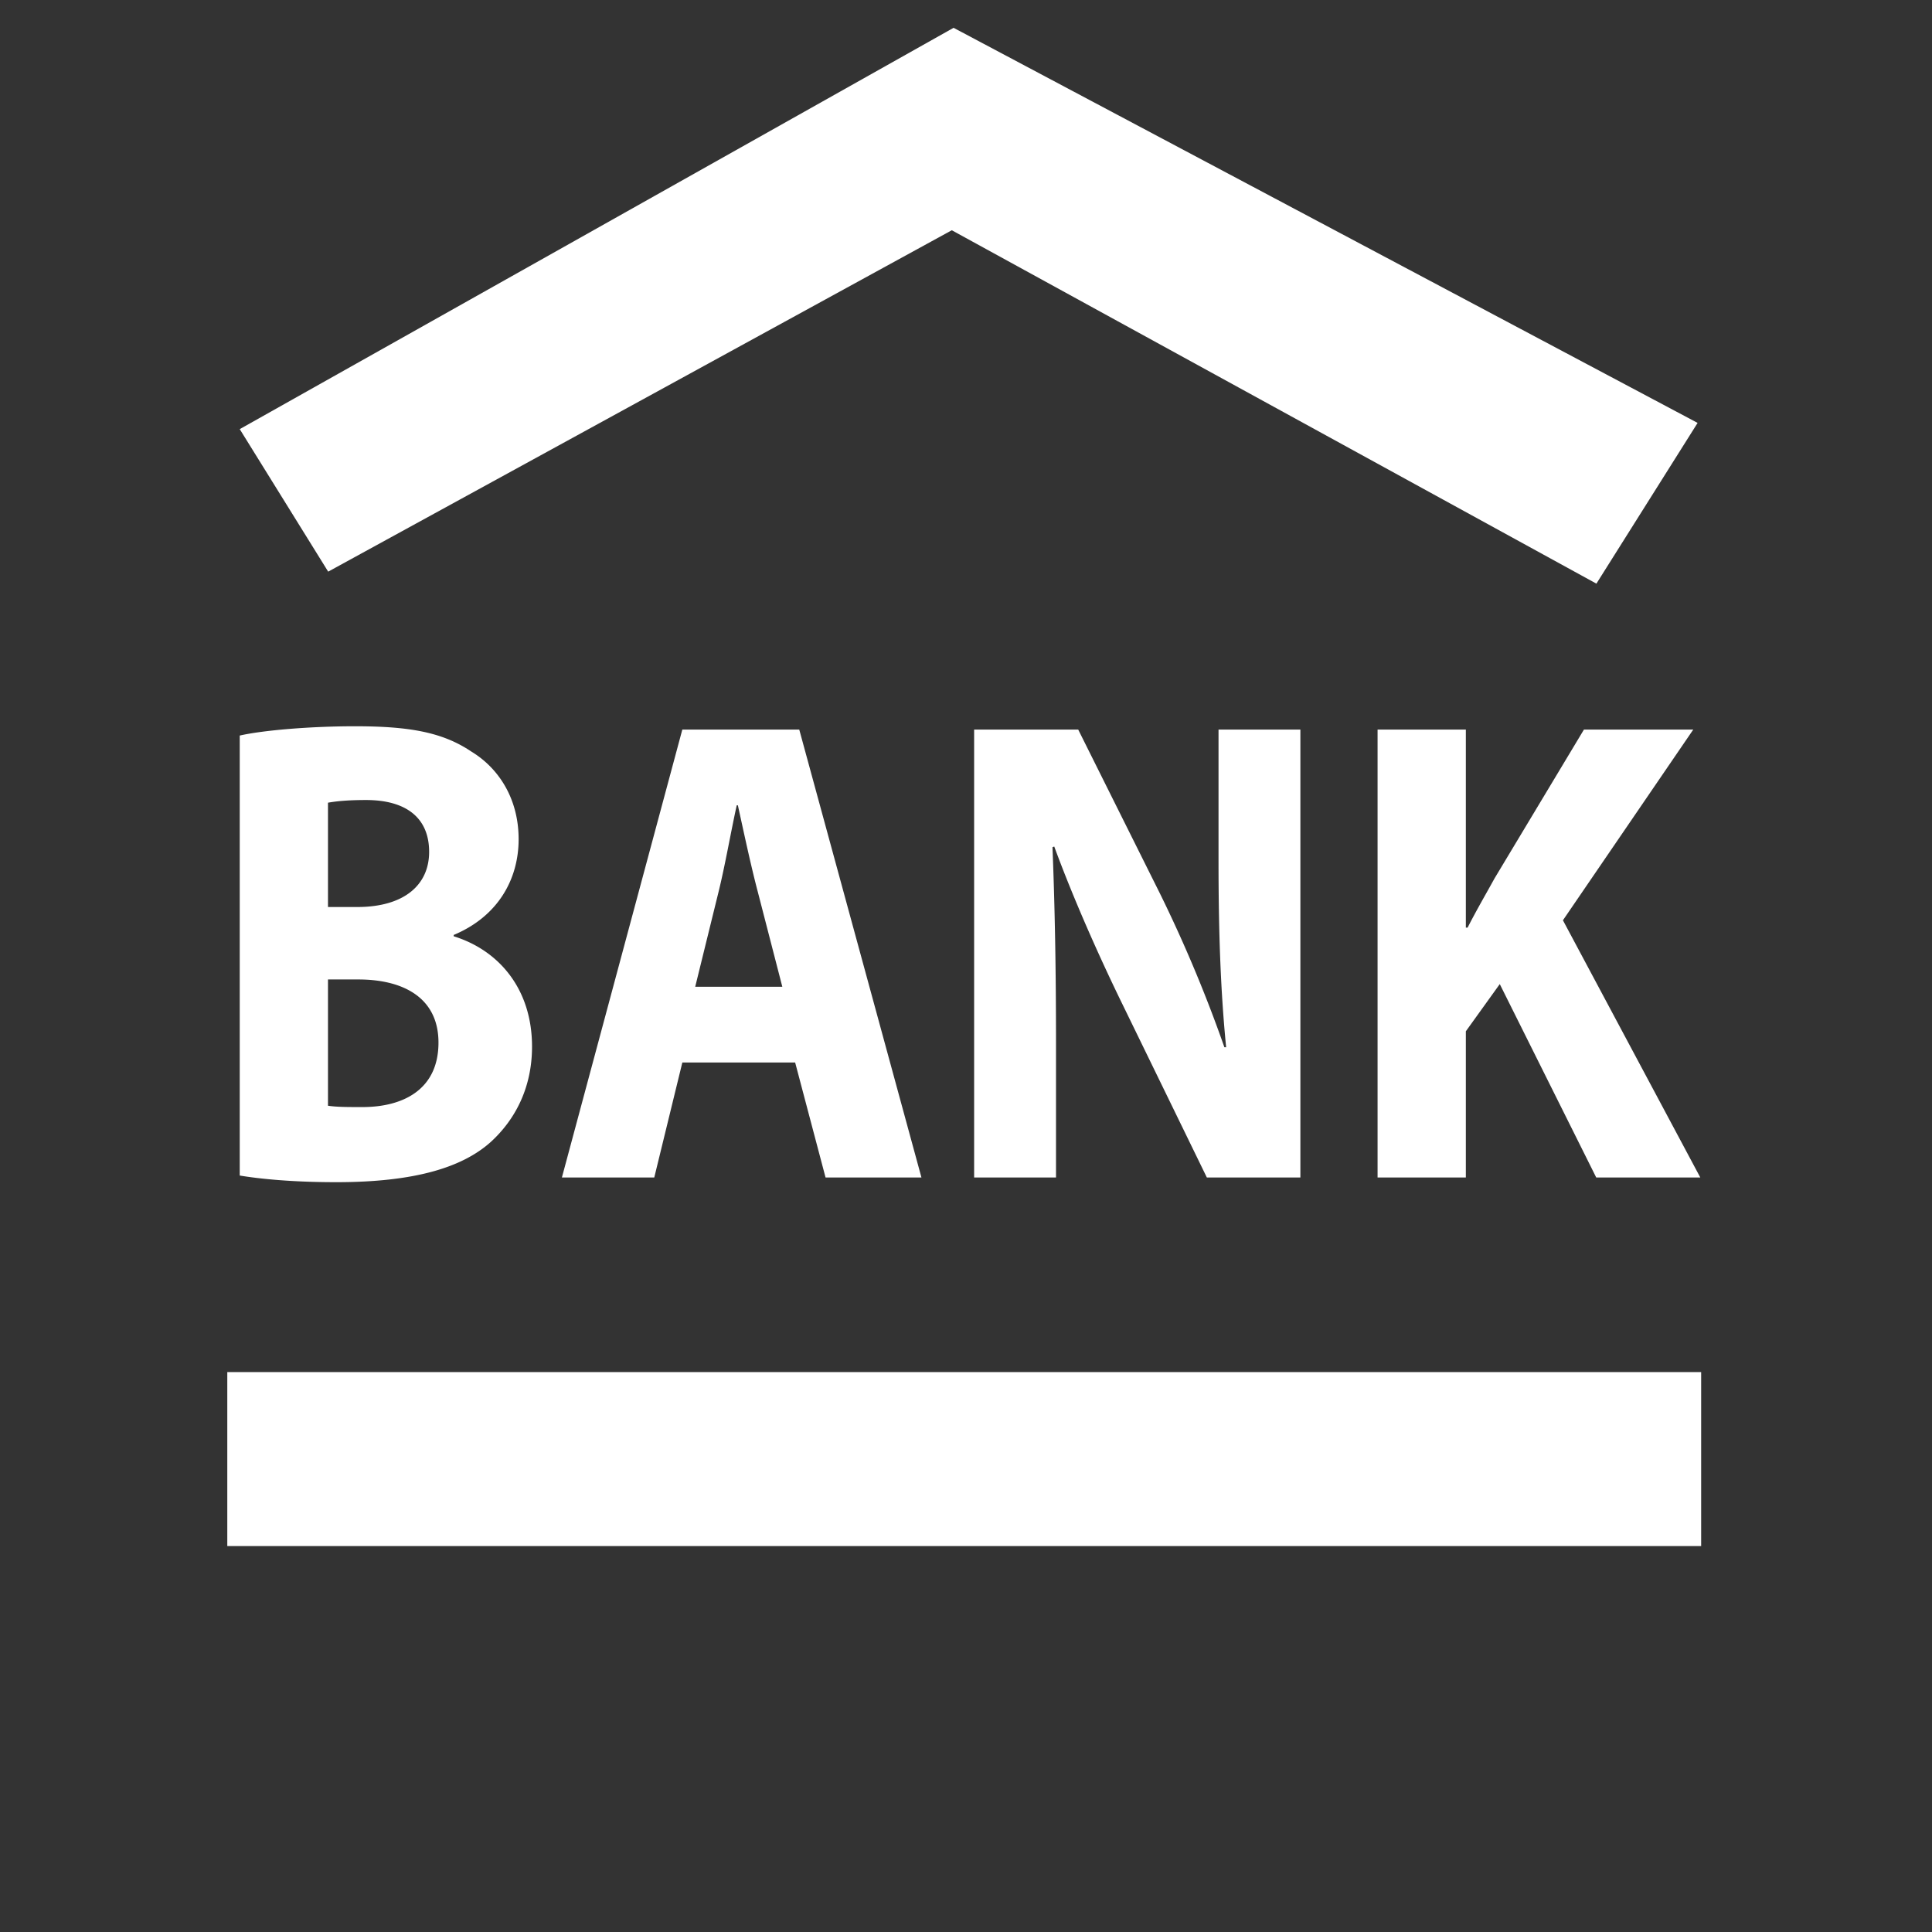 <svg xmlns="http://www.w3.org/2000/svg" width="68" height="68" viewBox="0 0 68 68"><rect x="0" y="0" width="68" height="68" fill="#333333" stroke="none"/><path d="M8.438 25.889c.823-.187 2.49-.327 4.054-.327 1.914 0 3.086.21 4.095.889.967.585 1.667 1.661 1.667 3.088 0 1.403-.721 2.713-2.285 3.368v.047c1.585.491 2.757 1.848 2.757 3.883 0 1.427-.576 2.55-1.44 3.345-1.008.912-2.695 1.427-5.453 1.427-1.543 0-2.695-.117-3.395-.234V25.889zm3.106 6.035h1.029c1.646 0 2.531-.772 2.531-1.941 0-1.193-.802-1.825-2.222-1.825-.68 0-1.07.047-1.338.094v3.672zm0 6.994c.309.047.679.047 1.214.047 1.42 0 2.675-.608 2.675-2.269 0-1.591-1.255-2.222-2.819-2.222h-1.07v4.444zm12.472-1.521l-.988 4.047h-3.251l4.239-15.766h4.115l4.301 15.766h-3.375l-1.07-4.047h-3.971zm3.519-2.666l-.864-3.345c-.247-.936-.494-2.105-.7-3.041h-.041c-.206.936-.412 2.128-.638 3.041l-.823 3.345h3.066zm6.751 6.713V25.678h3.663l2.881 5.778a48.87 48.87 0 0 1 2.264 5.403h.062c-.206-2.082-.268-4.21-.268-6.573v-4.608h2.881v15.766h-3.292l-2.963-6.082c-.823-1.684-1.729-3.719-2.408-5.567l-.062.023c.083 2.082.124 4.304.124 6.877v4.749h-2.882zm14.2-15.766h3.107v6.971h.062c.309-.608.638-1.169.947-1.731l3.148-5.24h3.848l-4.588 6.713 4.835 9.053h-3.663l-3.395-6.807-1.194 1.661v5.146h-3.107V25.678zM8 48.292h51.875v6.125H8zm48.188-27.75L33.5 8.104 11.551 20.12l-3.113-5.016L33.563.979 59.75 14.885z" fill="#FFF"/></svg>